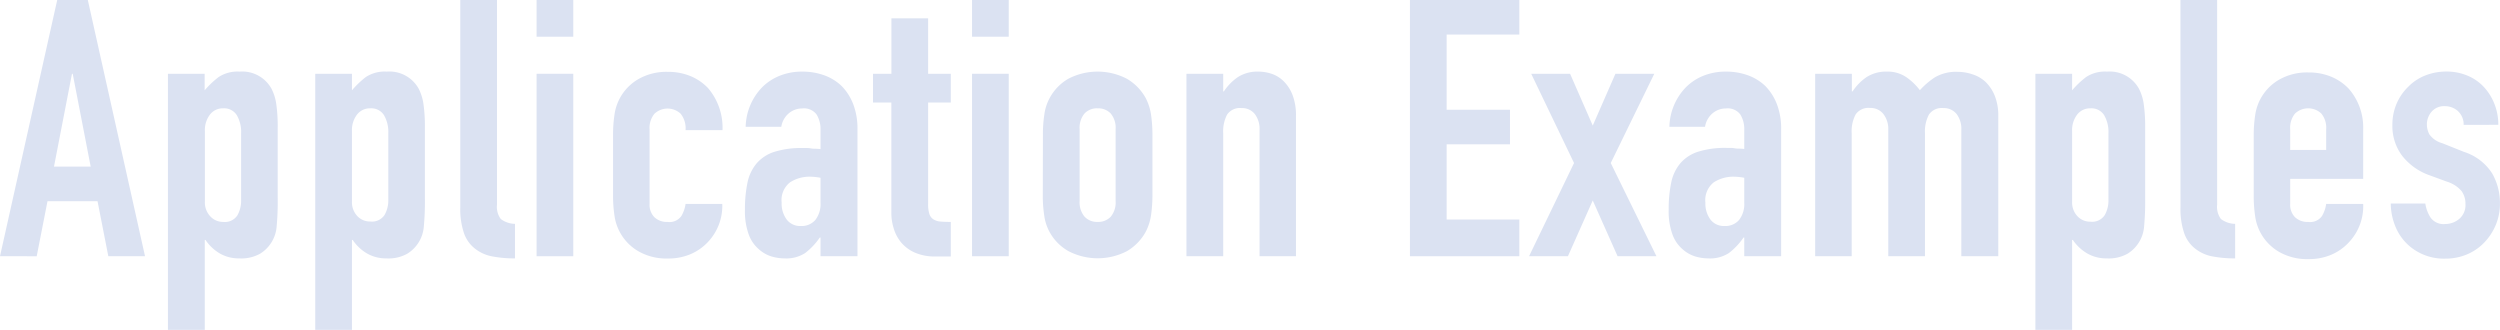 <svg xmlns="http://www.w3.org/2000/svg" viewBox="0 0 416.81 55.02"><defs><style>.cls-1{fill:#dbe2f2;}</style></defs><g id="レイヤー_2" data-name="レイヤー 2"><g id="タイトル_アウトライン済み_" data-name="タイトル（アウトライン済み）"><path class="cls-1" d="M0,42.72,9.54,0h5.1l9.54,42.72H18.06l-1.8-9.18H7.92l-1.8,9.18ZM15.12,27.78l-3-15.48H12L9,27.78Z"/><path class="cls-1" d="M28,55V12.3h6.12v2.76a15.06,15.06,0,0,1,2.34-2.22,5.73,5.73,0,0,1,3.48-.9,5.57,5.57,0,0,1,5.34,2.88,8.13,8.13,0,0,1,.78,2.52,26.62,26.62,0,0,1,.24,4V32.94a45.86,45.86,0,0,1-.18,4.86,5.84,5.84,0,0,1-2.76,4.5,6.41,6.41,0,0,1-3.48.78,6.33,6.33,0,0,1-3.21-.81A7.4,7.4,0,0,1,34.26,40h-.12V55ZM40.2,22.2a5.55,5.55,0,0,0-.72-3,2.5,2.5,0,0,0-2.28-1.14A2.7,2.7,0,0,0,35,19.11a4.24,4.24,0,0,0-.84,2.73V33.66A3.33,3.33,0,0,0,35,36,2.87,2.87,0,0,0,37.2,37a2.51,2.51,0,0,0,2.37-1.08,4.91,4.91,0,0,0,.63-2.52Z"/><path class="cls-1" d="M52.56,55V12.3h6.12v2.76A15.06,15.06,0,0,1,61,12.84a5.73,5.73,0,0,1,3.48-.9,5.57,5.57,0,0,1,5.34,2.88,8.13,8.13,0,0,1,.78,2.52,26.62,26.62,0,0,1,.24,4V32.94a45.86,45.86,0,0,1-.18,4.86,5.84,5.84,0,0,1-2.76,4.5,6.41,6.41,0,0,1-3.48.78,6.33,6.33,0,0,1-3.21-.81A7.4,7.4,0,0,1,58.8,40h-.12V55ZM64.74,22.2a5.55,5.55,0,0,0-.72-3,2.5,2.5,0,0,0-2.28-1.14,2.7,2.7,0,0,0-2.22,1.05,4.24,4.24,0,0,0-.84,2.73V33.66A3.33,3.33,0,0,0,59.55,36a2.87,2.87,0,0,0,2.19.93,2.51,2.51,0,0,0,2.37-1.08,4.91,4.91,0,0,0,.63-2.52Z"/><path class="cls-1" d="M76.74,0h6.12V34.14a3.37,3.37,0,0,0,.63,2.37,4,4,0,0,0,2.37.81v5.76a19.7,19.7,0,0,1-3.78-.33,6.55,6.55,0,0,1-2.88-1.29,5.57,5.57,0,0,1-1.83-2.55,12.43,12.43,0,0,1-.63-4.35Z"/><path class="cls-1" d="M89.46,6.12V0h6.12V6.12Zm0,36.6V12.3h6.12V42.72Z"/><path class="cls-1" d="M108.3,34a2.94,2.94,0,0,0,.81,2.22,3,3,0,0,0,2.19.78,2.41,2.41,0,0,0,2.31-1,5.49,5.49,0,0,0,.69-2h6.12A8.76,8.76,0,0,1,118,40.38a8.61,8.61,0,0,1-2.88,2,9.51,9.51,0,0,1-3.78.72,9.38,9.38,0,0,1-4.89-1.2,8.13,8.13,0,0,1-4-5.94,22.56,22.56,0,0,1-.24-3.42v-10a22.56,22.56,0,0,1,.24-3.42,8.13,8.13,0,0,1,4-5.94,9.38,9.38,0,0,1,4.89-1.2,9.73,9.73,0,0,1,3.81.72,8.54,8.54,0,0,1,2.91,2,10.17,10.17,0,0,1,2.4,7H114.3a3.91,3.91,0,0,0-.81-2.73,3.19,3.19,0,0,0-4.38,0,3.71,3.71,0,0,0-.81,2.61Z"/><path class="cls-1" d="M136.8,42.72V39.6h-.12a11.29,11.29,0,0,1-2.43,2.58,5.75,5.75,0,0,1-3.45.9,7.66,7.66,0,0,1-2.19-.33,5.67,5.67,0,0,1-2.13-1.23,5.87,5.87,0,0,1-1.65-2.43A11.31,11.31,0,0,1,124.2,35a21.69,21.69,0,0,1,.42-4.53,7.23,7.23,0,0,1,1.56-3.27,6.52,6.52,0,0,1,2.94-1.89,15,15,0,0,1,4.74-.63h.66a3.37,3.37,0,0,1,.66.06,3.73,3.73,0,0,0,.72.06,7.28,7.28,0,0,1,.9.06V21.66a4.66,4.66,0,0,0-.66-2.58,2.64,2.64,0,0,0-2.4-1,3.46,3.46,0,0,0-2.19.78,3.7,3.7,0,0,0-1.29,2.28h-5.94a9.78,9.78,0,0,1,2.76-6.6A8.69,8.69,0,0,1,130,12.63a9.87,9.87,0,0,1,3.78-.69,10.62,10.62,0,0,1,3.6.6,8.22,8.22,0,0,1,2.94,1.8,8.8,8.8,0,0,1,1.92,3,11.26,11.26,0,0,1,.72,4.2V42.72Zm0-13.08a10,10,0,0,0-1.68-.18,6,6,0,0,0-3.39.93,3.76,3.76,0,0,0-1.41,3.39,4.46,4.46,0,0,0,.84,2.82,2.8,2.8,0,0,0,2.34,1.08,3,3,0,0,0,2.43-1,4.31,4.31,0,0,0,.87-2.88Z"/><path class="cls-1" d="M148.62,12.3V3.06h6.12V12.3h3.78v4.8h-3.78V34a5.29,5.29,0,0,0,.21,1.68,1.67,1.67,0,0,0,.69.9,2.6,2.6,0,0,0,1.17.36q.69.06,1.71.06v5.76H156a8.27,8.27,0,0,1-3.51-.66,6.33,6.33,0,0,1-2.25-1.68A6.6,6.6,0,0,1,149,38.07a8.59,8.59,0,0,1-.39-2.49V17.1h-3.06V12.3Z"/><path class="cls-1" d="M162.06,6.12V0h6.12V6.12Zm0,36.6V12.3h6.12V42.72Z"/><path class="cls-1" d="M173.88,22.5a21.34,21.34,0,0,1,.24-3.42,7.87,7.87,0,0,1,.9-2.76,8.17,8.17,0,0,1,3.08-3.18,10.58,10.58,0,0,1,9.79,0A8.42,8.42,0,0,1,191,16.32a8.78,8.78,0,0,1,.9,2.76,23.93,23.93,0,0,1,.24,3.42v10a23.93,23.93,0,0,1-.24,3.42,8.78,8.78,0,0,1-.9,2.76,8.42,8.42,0,0,1-3.09,3.18,10.58,10.58,0,0,1-9.79,0A8.17,8.17,0,0,1,175,38.7a7.87,7.87,0,0,1-.9-2.76,21.34,21.34,0,0,1-.24-3.42Zm6.12,11a3.71,3.71,0,0,0,.81,2.61A2.83,2.83,0,0,0,183,37a2.86,2.86,0,0,0,2.19-.87,3.71,3.71,0,0,0,.81-2.61V21.54a3.71,3.71,0,0,0-.81-2.61,2.86,2.86,0,0,0-2.19-.87,2.83,2.83,0,0,0-2.19.87,3.71,3.71,0,0,0-.81,2.61Z"/><path class="cls-1" d="M197.81,42.72V12.3h6.13v2.94h.11a8.7,8.7,0,0,1,2.31-2.37,6,6,0,0,1,3.45-.93,7,7,0,0,1,2.28.39,5.2,5.2,0,0,1,2,1.29,6.5,6.5,0,0,1,1.44,2.31,9.47,9.47,0,0,1,.54,3.45V42.72H210V21.66a4.07,4.07,0,0,0-.79-2.64,2.68,2.68,0,0,0-2.21-1,2.59,2.59,0,0,0-2.41,1.08,6,6,0,0,0-.65,3.12V42.72Z"/><path class="cls-1" d="M235.07,42.72V0h18.24V5.76H241.19V18.3h10.56v5.76H241.19V36.6h12.12v6.12Z"/><path class="cls-1" d="M254.93,42.72l7.5-15.54L255.29,12.3h6.48l3.78,8.64,3.78-8.64h6.48l-7.26,14.88,7.62,15.54h-6.48l-4.14-9.3-4.14,9.3Z"/><path class="cls-1" d="M290.81,42.72V39.6h-.12a11.29,11.29,0,0,1-2.43,2.58,5.75,5.75,0,0,1-3.45.9,7.66,7.66,0,0,1-2.19-.33,5.67,5.67,0,0,1-2.13-1.23,5.87,5.87,0,0,1-1.65-2.43,11.31,11.31,0,0,1-.63-4.11,21.69,21.69,0,0,1,.42-4.53,7.23,7.23,0,0,1,1.56-3.27,6.52,6.52,0,0,1,2.94-1.89,15,15,0,0,1,4.74-.63h.66a3.37,3.37,0,0,1,.66.06,3.73,3.73,0,0,0,.72.06,7.28,7.28,0,0,1,.9.06V21.66a4.66,4.66,0,0,0-.66-2.58,2.64,2.64,0,0,0-2.4-1,3.46,3.46,0,0,0-2.19.78,3.7,3.7,0,0,0-1.29,2.28h-5.94a9.78,9.78,0,0,1,2.76-6.6A8.69,8.69,0,0,1,284,12.63a9.87,9.87,0,0,1,3.78-.69,10.62,10.62,0,0,1,3.6.6,8.22,8.22,0,0,1,2.94,1.8,8.8,8.8,0,0,1,1.92,3,11.26,11.26,0,0,1,.72,4.2V42.72Zm0-13.08a10,10,0,0,0-1.68-.18,6,6,0,0,0-3.39.93,3.76,3.76,0,0,0-1.41,3.39,4.46,4.46,0,0,0,.84,2.82,2.8,2.8,0,0,0,2.34,1.08,3,3,0,0,0,2.43-1,4.31,4.31,0,0,0,.87-2.88Z"/><path class="cls-1" d="M302.63,42.72V12.3h6.12v2.94h.12a8.7,8.7,0,0,1,2.31-2.37,6,6,0,0,1,3.45-.93,5.46,5.46,0,0,1,3.3,1,9.83,9.83,0,0,1,2.16,2.1,12.88,12.88,0,0,1,2.52-2.16,7,7,0,0,1,3.84-.9,7.55,7.55,0,0,1,2.34.39A5.71,5.71,0,0,1,331,13.62a6.72,6.72,0,0,1,1.56,2.31,8.81,8.81,0,0,1,.6,3.45V42.72H327V21.66a4.07,4.07,0,0,0-.78-2.64,2.7,2.7,0,0,0-2.22-1,2.58,2.58,0,0,0-2.4,1.08,6,6,0,0,0-.66,3.12V42.72h-6.12V21.66A4.07,4.07,0,0,0,314,19a2.7,2.7,0,0,0-2.22-1,2.58,2.58,0,0,0-2.4,1.08,6,6,0,0,0-.66,3.12V42.72Z"/><path class="cls-1" d="M339.35,55V12.3h6.12v2.76a15.06,15.06,0,0,1,2.34-2.22,5.73,5.73,0,0,1,3.48-.9,5.57,5.57,0,0,1,5.34,2.88,8.13,8.13,0,0,1,.78,2.52,26.62,26.62,0,0,1,.24,4V32.94a45.86,45.86,0,0,1-.18,4.86,5.84,5.84,0,0,1-2.76,4.5,6.41,6.41,0,0,1-3.48.78,6.33,6.33,0,0,1-3.21-.81A7.4,7.4,0,0,1,345.59,40h-.12V55ZM351.53,22.2a5.55,5.55,0,0,0-.72-3,2.5,2.5,0,0,0-2.28-1.14,2.7,2.7,0,0,0-2.22,1.05,4.24,4.24,0,0,0-.84,2.73V33.66a3.33,3.33,0,0,0,.87,2.37,2.87,2.87,0,0,0,2.19.93,2.51,2.51,0,0,0,2.37-1.08,4.91,4.91,0,0,0,.63-2.52Z"/><path class="cls-1" d="M363.53,0h6.12V34.14a3.37,3.37,0,0,0,.63,2.37,4,4,0,0,0,2.37.81v5.76a19.7,19.7,0,0,1-3.78-.33A6.55,6.55,0,0,1,366,41.46a5.57,5.57,0,0,1-1.83-2.55,12.43,12.43,0,0,1-.63-4.35Z"/><path class="cls-1" d="M394,29.82H381.83V34a2.94,2.94,0,0,0,.81,2.22,3,3,0,0,0,2.19.78,2.41,2.41,0,0,0,2.31-1,5.49,5.49,0,0,0,.69-2H394a8.76,8.76,0,0,1-2.46,6.48,8.61,8.61,0,0,1-2.88,2,9.51,9.51,0,0,1-3.78.72,9.38,9.38,0,0,1-4.89-1.2,8.13,8.13,0,0,1-4-5.94,22.56,22.56,0,0,1-.24-3.42v-10a22.56,22.56,0,0,1,.24-3.42,8.13,8.13,0,0,1,4-5.94,9.38,9.38,0,0,1,4.89-1.2,9.73,9.73,0,0,1,3.81.72,8.54,8.54,0,0,1,2.91,2,9.83,9.83,0,0,1,2.4,6.78ZM381.83,25h6V21.54a3.71,3.71,0,0,0-.81-2.61,3.19,3.19,0,0,0-4.38,0,3.71,3.71,0,0,0-.81,2.61Z"/><path class="cls-1" d="M410.75,20.82a3,3,0,0,0-1-2.34,3.22,3.22,0,0,0-2.13-.78,2.74,2.74,0,0,0-2.22.93,3.22,3.22,0,0,0-.78,2.13,3.55,3.55,0,0,0,.42,1.65,3.91,3.91,0,0,0,2.16,1.47l3.6,1.44a8.73,8.73,0,0,1,4.71,3.6,9.94,9.94,0,0,1,1.29,5,9.16,9.16,0,0,1-.69,3.57,9.48,9.48,0,0,1-1.89,2.91,8.61,8.61,0,0,1-2.88,2,9.19,9.19,0,0,1-3.66.72,8.82,8.82,0,0,1-6.24-2.34,8.59,8.59,0,0,1-2-2.85,10.19,10.19,0,0,1-.84-4h5.76a5.83,5.83,0,0,0,.87,2.34,2.66,2.66,0,0,0,2.43,1.08,3.62,3.62,0,0,0,2.37-.87A3,3,0,0,0,411.05,34a3.55,3.55,0,0,0-.66-2.16A5.19,5.19,0,0,0,408,30.3l-2.94-1.08A10,10,0,0,1,400.52,26a8.22,8.22,0,0,1-1.65-5.19,8.83,8.83,0,0,1,.72-3.57,8.69,8.69,0,0,1,2-2.85,8.08,8.08,0,0,1,2.82-1.83,9.52,9.52,0,0,1,3.48-.63,8.91,8.91,0,0,1,3.45.66,7.89,7.89,0,0,1,2.73,1.86,8.87,8.87,0,0,1,1.8,2.85,9.36,9.36,0,0,1,.66,3.51Z"/></g></g></svg>